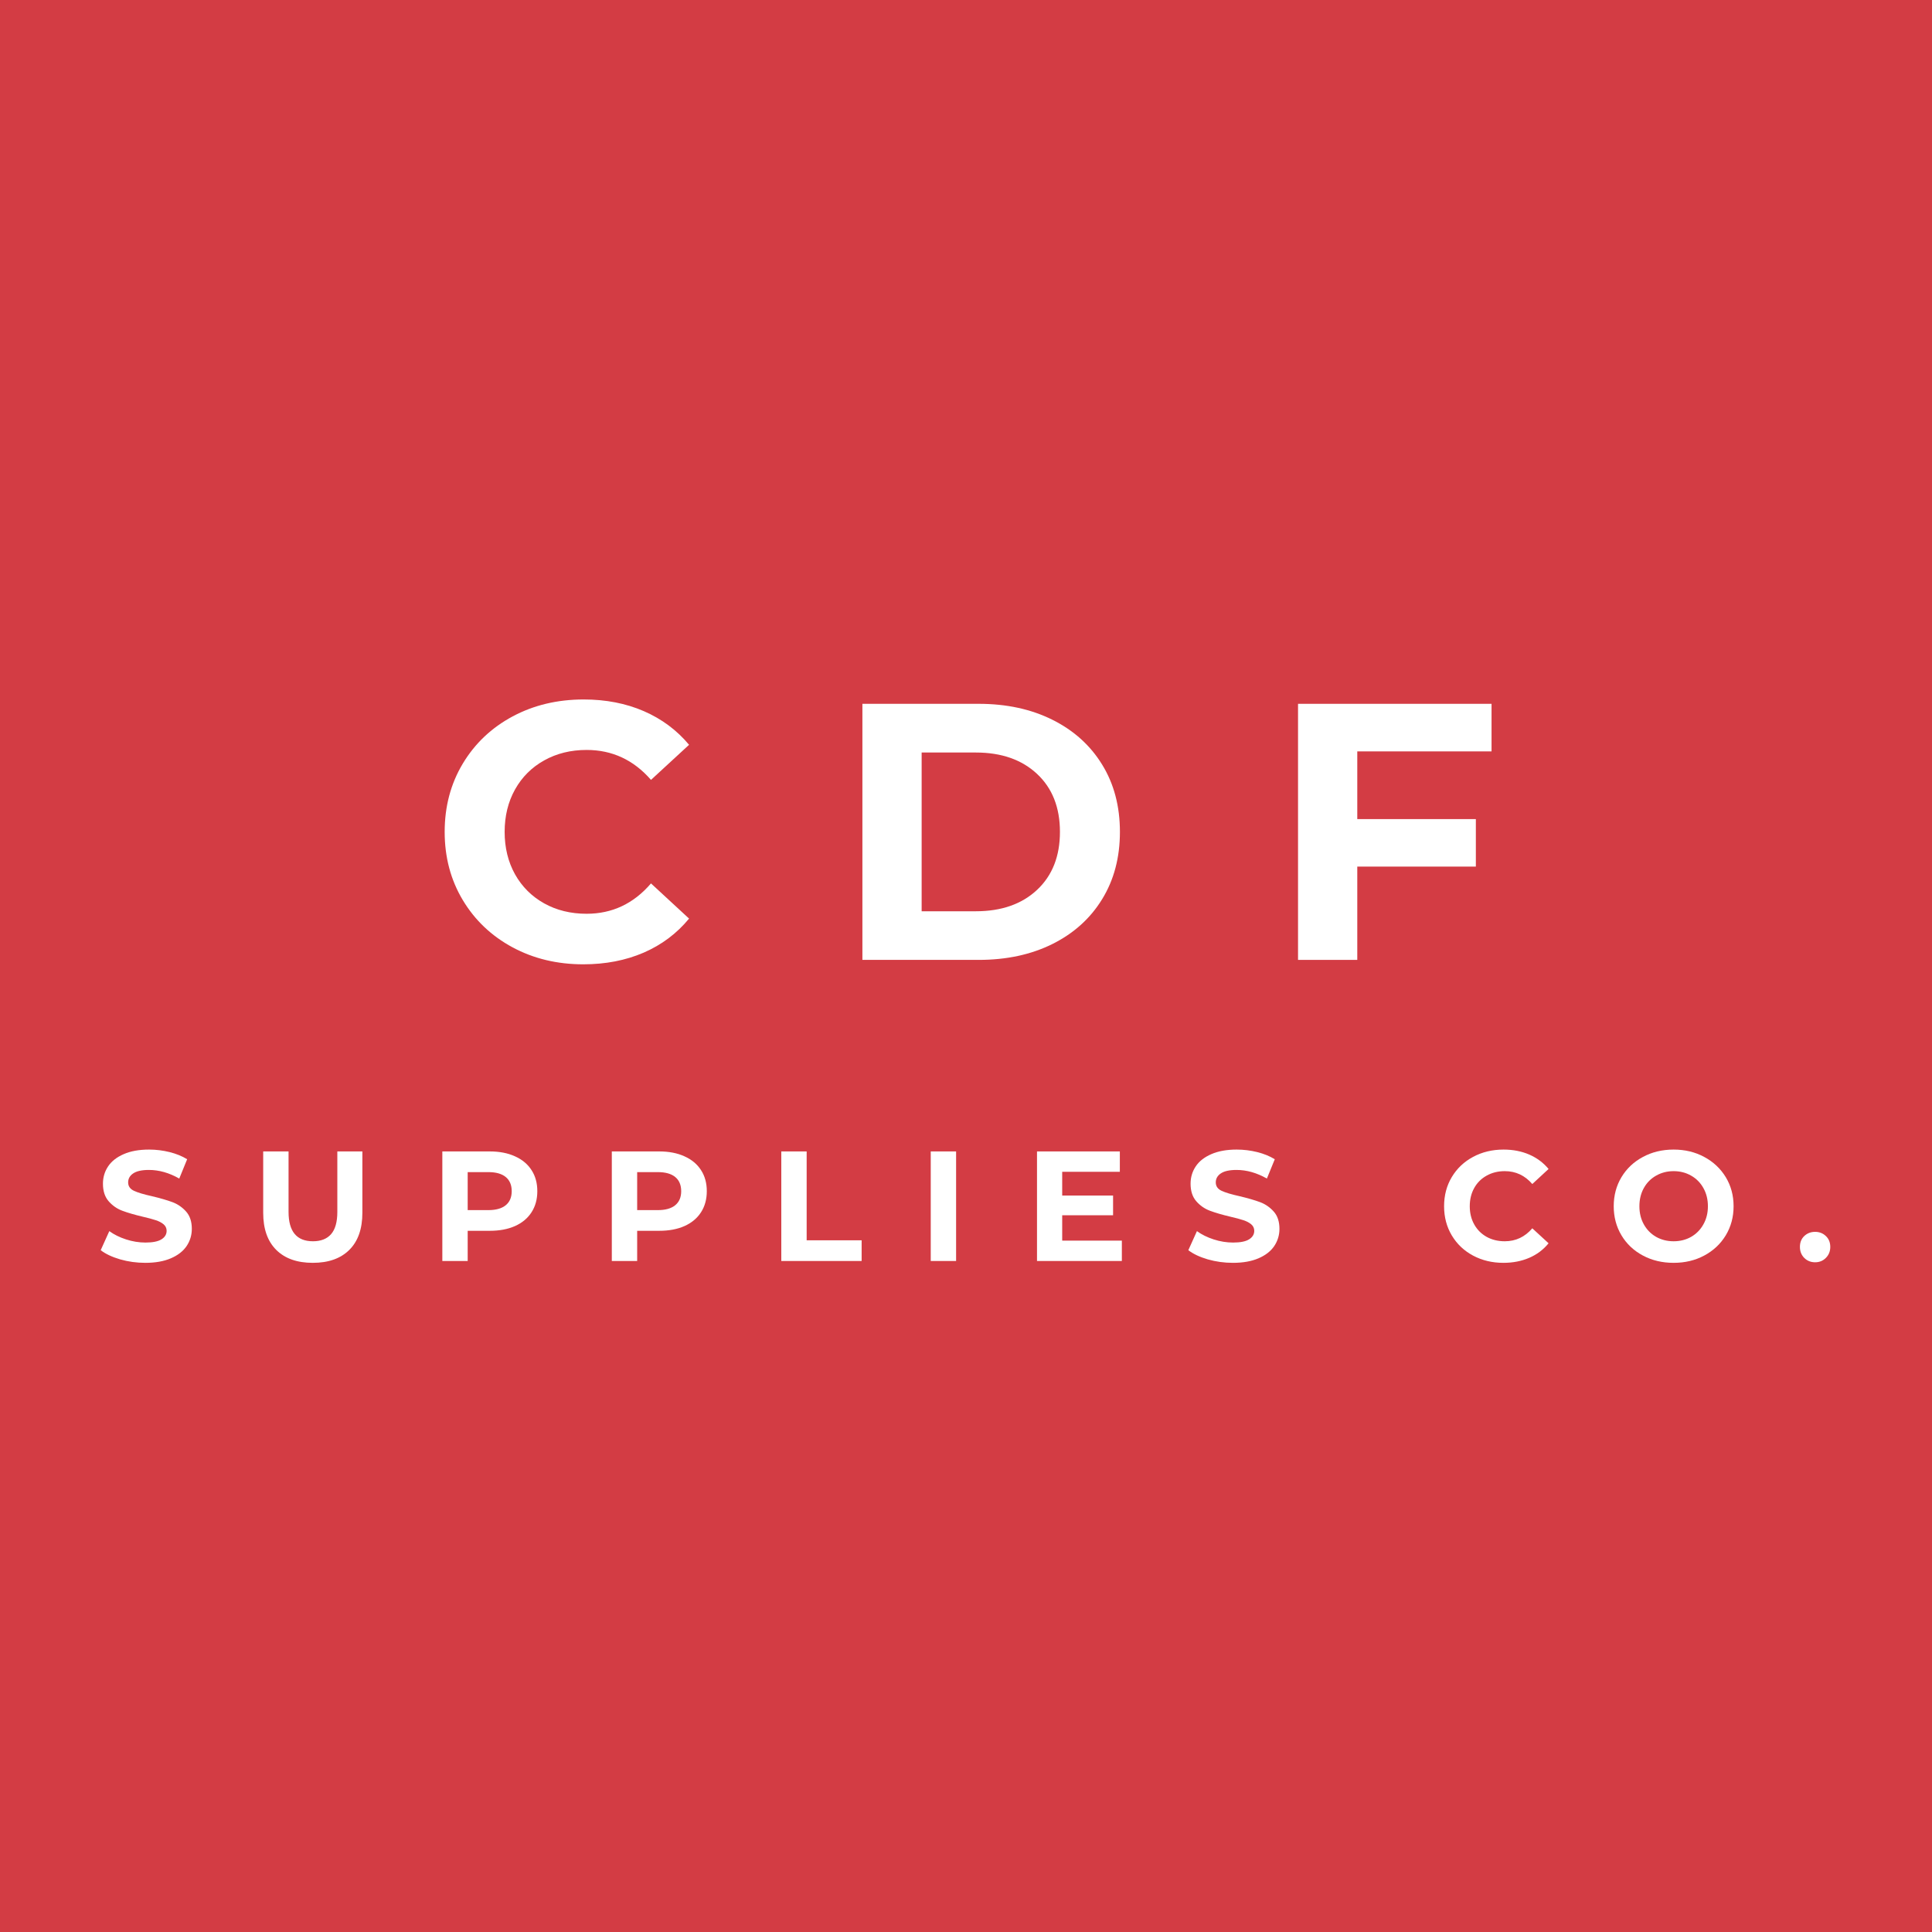 <svg version="1.0" preserveAspectRatio="xMidYMid meet" height="500" viewBox="0 0 375 375" zoomAndPan="magnify" width="500" xmlns:xlink="http://www.w3.org/1999/xlink" xmlns="http://www.w3.org/2000/svg"><defs><g></g></defs><rect fill-opacity="1" height="450" y="-37.5" fill="#ffffff" width="450" x="-37.5"></rect><rect fill-opacity="1" height="450" y="-37.5" fill="#d33c44" width="450" x="-37.5"></rect><g fill-opacity="1" fill="#ffffff"><g transform="translate(18.701, 244.757)"><g><path d="M 9.5 0.359 C 7.82 0.359 6.195 0.133 4.625 -0.312 C 3.062 -0.77 1.801 -1.363 0.844 -2.094 L 2.516 -5.797 C 3.43 -5.129 4.516 -4.594 5.766 -4.188 C 7.023 -3.781 8.281 -3.578 9.531 -3.578 C 10.938 -3.578 11.973 -3.785 12.641 -4.203 C 13.305 -4.617 13.641 -5.172 13.641 -5.859 C 13.641 -6.367 13.441 -6.789 13.047 -7.125 C 12.648 -7.457 12.141 -7.723 11.516 -7.922 C 10.898 -8.129 10.066 -8.352 9.016 -8.594 C 7.398 -8.977 6.078 -9.363 5.047 -9.75 C 4.016 -10.133 3.129 -10.75 2.391 -11.594 C 1.648 -12.445 1.281 -13.582 1.281 -15 C 1.281 -16.238 1.613 -17.359 2.281 -18.359 C 2.945 -19.359 3.953 -20.148 5.297 -20.734 C 6.648 -21.328 8.297 -21.625 10.234 -21.625 C 11.586 -21.625 12.91 -21.461 14.203 -21.141 C 15.504 -20.816 16.645 -20.352 17.625 -19.75 L 16.094 -16 C 14.133 -17.113 12.172 -17.672 10.203 -17.672 C 8.828 -17.672 7.812 -17.445 7.156 -17 C 6.5 -16.562 6.172 -15.977 6.172 -15.25 C 6.172 -14.52 6.547 -13.977 7.297 -13.625 C 8.055 -13.27 9.219 -12.922 10.781 -12.578 C 12.406 -12.191 13.734 -11.805 14.766 -11.422 C 15.797 -11.035 16.68 -10.426 17.422 -9.594 C 18.16 -8.77 18.531 -7.648 18.531 -6.234 C 18.531 -5.016 18.191 -3.898 17.516 -2.891 C 16.836 -1.891 15.816 -1.098 14.453 -0.516 C 13.098 0.066 11.445 0.359 9.5 0.359 Z M 9.5 0.359"></path></g></g></g><g fill-opacity="1" fill="#ffffff"><g transform="translate(48.742, 244.757)"><g><path d="M 11.969 0.359 C 8.926 0.359 6.562 -0.477 4.875 -2.156 C 3.188 -3.832 2.344 -6.234 2.344 -9.359 L 2.344 -21.266 L 7.266 -21.266 L 7.266 -9.531 C 7.266 -5.727 8.844 -3.828 12 -3.828 C 13.539 -3.828 14.711 -4.285 15.516 -5.203 C 16.328 -6.129 16.734 -7.57 16.734 -9.531 L 16.734 -21.266 L 21.594 -21.266 L 21.594 -9.359 C 21.594 -6.234 20.75 -3.832 19.062 -2.156 C 17.375 -0.477 15.008 0.359 11.969 0.359 Z M 11.969 0.359"></path></g></g></g><g fill-opacity="1" fill="#ffffff"><g transform="translate(83.34, 244.757)"><g><path d="M 11.719 -21.266 C 13.602 -21.266 15.238 -20.945 16.625 -20.312 C 18.02 -19.688 19.086 -18.797 19.828 -17.641 C 20.578 -16.492 20.953 -15.129 20.953 -13.547 C 20.953 -11.984 20.578 -10.617 19.828 -9.453 C 19.086 -8.297 18.02 -7.406 16.625 -6.781 C 15.238 -6.164 13.602 -5.859 11.719 -5.859 L 7.438 -5.859 L 7.438 0 L 2.516 0 L 2.516 -21.266 Z M 11.453 -9.875 C 12.93 -9.875 14.055 -10.191 14.828 -10.828 C 15.598 -11.461 15.984 -12.367 15.984 -13.547 C 15.984 -14.742 15.598 -15.66 14.828 -16.297 C 14.055 -16.93 12.93 -17.25 11.453 -17.25 L 7.438 -17.25 L 7.438 -9.875 Z M 11.453 -9.875"></path></g></g></g><g fill-opacity="1" fill="#ffffff"><g transform="translate(116.236, 244.757)"><g><path d="M 11.719 -21.266 C 13.602 -21.266 15.238 -20.945 16.625 -20.312 C 18.02 -19.688 19.086 -18.797 19.828 -17.641 C 20.578 -16.492 20.953 -15.129 20.953 -13.547 C 20.953 -11.984 20.578 -10.617 19.828 -9.453 C 19.086 -8.297 18.02 -7.406 16.625 -6.781 C 15.238 -6.164 13.602 -5.859 11.719 -5.859 L 7.438 -5.859 L 7.438 0 L 2.516 0 L 2.516 -21.266 Z M 11.453 -9.875 C 12.93 -9.875 14.055 -10.191 14.828 -10.828 C 15.598 -11.461 15.984 -12.367 15.984 -13.547 C 15.984 -14.742 15.598 -15.66 14.828 -16.297 C 14.055 -16.93 12.93 -17.25 11.453 -17.25 L 7.438 -17.25 L 7.438 -9.875 Z M 11.453 -9.875"></path></g></g></g><g fill-opacity="1" fill="#ffffff"><g transform="translate(149.133, 244.757)"><g><path d="M 2.516 -21.266 L 7.438 -21.266 L 7.438 -4.016 L 18.109 -4.016 L 18.109 0 L 2.516 0 Z M 2.516 -21.266"></path></g></g></g><g fill-opacity="1" fill="#ffffff"><g transform="translate(178.141, 244.757)"><g><path d="M 2.516 -21.266 L 7.438 -21.266 L 7.438 0 L 2.516 0 Z M 2.516 -21.266"></path></g></g></g><g fill-opacity="1" fill="#ffffff"><g transform="translate(198.766, 244.757)"><g><path d="M 18.984 -3.953 L 18.984 0 L 2.516 0 L 2.516 -21.266 L 18.594 -21.266 L 18.594 -17.312 L 7.406 -17.312 L 7.406 -12.703 L 17.281 -12.703 L 17.281 -8.875 L 7.406 -8.875 L 7.406 -3.953 Z M 18.984 -3.953"></path></g></g></g><g fill-opacity="1" fill="#ffffff"><g transform="translate(229.809, 244.757)"><g><path d="M 9.5 0.359 C 7.82 0.359 6.195 0.133 4.625 -0.312 C 3.062 -0.77 1.801 -1.363 0.844 -2.094 L 2.516 -5.797 C 3.43 -5.129 4.516 -4.594 5.766 -4.188 C 7.023 -3.781 8.281 -3.578 9.531 -3.578 C 10.938 -3.578 11.973 -3.785 12.641 -4.203 C 13.305 -4.617 13.641 -5.172 13.641 -5.859 C 13.641 -6.367 13.441 -6.789 13.047 -7.125 C 12.648 -7.457 12.141 -7.723 11.516 -7.922 C 10.898 -8.129 10.066 -8.352 9.016 -8.594 C 7.398 -8.977 6.078 -9.363 5.047 -9.75 C 4.016 -10.133 3.129 -10.75 2.391 -11.594 C 1.648 -12.445 1.281 -13.582 1.281 -15 C 1.281 -16.238 1.613 -17.359 2.281 -18.359 C 2.945 -19.359 3.953 -20.148 5.297 -20.734 C 6.648 -21.328 8.297 -21.625 10.234 -21.625 C 11.586 -21.625 12.91 -21.461 14.203 -21.141 C 15.504 -20.816 16.645 -20.352 17.625 -19.75 L 16.094 -16 C 14.133 -17.113 12.172 -17.672 10.203 -17.672 C 8.828 -17.672 7.812 -17.445 7.156 -17 C 6.5 -16.562 6.172 -15.977 6.172 -15.25 C 6.172 -14.52 6.547 -13.977 7.297 -13.625 C 8.055 -13.27 9.219 -12.922 10.781 -12.578 C 12.406 -12.191 13.734 -11.805 14.766 -11.422 C 15.797 -11.035 16.68 -10.426 17.422 -9.594 C 18.16 -8.77 18.531 -7.648 18.531 -6.234 C 18.531 -5.016 18.191 -3.898 17.516 -2.891 C 16.836 -1.891 15.816 -1.098 14.453 -0.516 C 13.098 0.066 11.445 0.359 9.5 0.359 Z M 9.5 0.359"></path></g></g></g><g fill-opacity="1" fill="#ffffff"><g transform="translate(259.85, 244.757)"><g></g></g></g><g fill-opacity="1" fill="#ffffff"><g transform="translate(279.108, 244.757)"><g><path d="M 12.703 0.359 C 10.535 0.359 8.57 -0.109 6.812 -1.047 C 5.062 -1.984 3.688 -3.285 2.688 -4.953 C 1.688 -6.629 1.188 -8.52 1.188 -10.625 C 1.188 -12.738 1.688 -14.629 2.688 -16.297 C 3.688 -17.961 5.062 -19.266 6.812 -20.203 C 8.57 -21.148 10.547 -21.625 12.734 -21.625 C 14.566 -21.625 16.227 -21.301 17.719 -20.656 C 19.207 -20.008 20.457 -19.078 21.469 -17.859 L 18.312 -14.938 C 16.875 -16.602 15.094 -17.438 12.969 -17.438 C 11.656 -17.438 10.477 -17.145 9.438 -16.562 C 8.406 -15.988 7.602 -15.188 7.031 -14.156 C 6.457 -13.125 6.172 -11.945 6.172 -10.625 C 6.172 -9.312 6.457 -8.141 7.031 -7.109 C 7.602 -6.078 8.406 -5.27 9.438 -4.688 C 10.477 -4.113 11.656 -3.828 12.969 -3.828 C 15.094 -3.828 16.875 -4.664 18.312 -6.344 L 21.469 -3.438 C 20.457 -2.195 19.203 -1.254 17.703 -0.609 C 16.203 0.035 14.535 0.359 12.703 0.359 Z M 12.703 0.359"></path></g></g></g><g fill-opacity="1" fill="#ffffff"><g transform="translate(312.035, 244.757)"><g><path d="M 12.812 0.359 C 10.602 0.359 8.613 -0.113 6.844 -1.062 C 5.07 -2.008 3.688 -3.316 2.688 -4.984 C 1.688 -6.66 1.188 -8.539 1.188 -10.625 C 1.188 -12.719 1.688 -14.598 2.688 -16.266 C 3.688 -17.93 5.07 -19.238 6.844 -20.188 C 8.613 -21.145 10.602 -21.625 12.812 -21.625 C 15.02 -21.625 17.004 -21.145 18.766 -20.188 C 20.535 -19.238 21.926 -17.93 22.938 -16.266 C 23.945 -14.598 24.453 -12.719 24.453 -10.625 C 24.453 -8.539 23.945 -6.66 22.938 -4.984 C 21.926 -3.316 20.535 -2.008 18.766 -1.062 C 17.004 -0.113 15.02 0.359 12.812 0.359 Z M 12.812 -3.828 C 14.07 -3.828 15.207 -4.113 16.219 -4.688 C 17.227 -5.27 18.02 -6.078 18.594 -7.109 C 19.176 -8.141 19.469 -9.312 19.469 -10.625 C 19.469 -11.945 19.176 -13.125 18.594 -14.156 C 18.02 -15.188 17.227 -15.988 16.219 -16.562 C 15.207 -17.145 14.07 -17.438 12.812 -17.438 C 11.562 -17.438 10.426 -17.145 9.406 -16.562 C 8.395 -15.988 7.602 -15.188 7.031 -14.156 C 6.457 -13.125 6.172 -11.945 6.172 -10.625 C 6.172 -9.312 6.457 -8.141 7.031 -7.109 C 7.602 -6.078 8.395 -5.27 9.406 -4.688 C 10.426 -4.113 11.562 -3.828 12.812 -3.828 Z M 12.812 -3.828"></path></g></g></g><g fill-opacity="1" fill="#ffffff"><g transform="translate(348.333, 244.757)"><g><path d="M 3.984 0.25 C 3.148 0.25 2.445 -0.031 1.875 -0.594 C 1.312 -1.164 1.031 -1.879 1.031 -2.734 C 1.031 -3.609 1.312 -4.312 1.875 -4.844 C 2.445 -5.383 3.148 -5.656 3.984 -5.656 C 4.805 -5.656 5.5 -5.383 6.062 -4.844 C 6.633 -4.312 6.922 -3.609 6.922 -2.734 C 6.922 -1.879 6.633 -1.164 6.062 -0.594 C 5.5 -0.031 4.805 0.25 3.984 0.25 Z M 3.984 0.25"></path></g></g></g><g fill-opacity="1" fill="#ffffff"><g transform="translate(83.545, 186.314)"><g><path d="M 29.672 0.859 C 24.609 0.859 20.031 -0.238 15.938 -2.438 C 11.844 -4.645 8.625 -7.703 6.281 -11.609 C 3.938 -15.516 2.766 -19.926 2.766 -24.844 C 2.766 -29.77 3.938 -34.188 6.281 -38.094 C 8.625 -42 11.844 -45.051 15.938 -47.25 C 20.031 -49.445 24.633 -50.547 29.75 -50.547 C 34.051 -50.547 37.941 -49.789 41.422 -48.281 C 44.898 -46.77 47.828 -44.594 50.203 -41.75 L 42.812 -34.938 C 39.445 -38.812 35.281 -40.75 30.312 -40.75 C 27.238 -40.75 24.492 -40.07 22.078 -38.719 C 19.66 -37.375 17.773 -35.492 16.422 -33.078 C 15.078 -30.672 14.406 -27.926 14.406 -24.844 C 14.406 -21.77 15.078 -19.023 16.422 -16.609 C 17.773 -14.203 19.66 -12.32 22.078 -10.969 C 24.492 -9.625 27.238 -8.953 30.312 -8.953 C 35.281 -8.953 39.445 -10.914 42.812 -14.844 L 50.203 -8.016 C 47.828 -5.129 44.891 -2.926 41.391 -1.406 C 37.891 0.102 33.984 0.859 29.672 0.859 Z M 29.672 0.859"></path></g></g></g><g fill-opacity="1" fill="#ffffff"><g transform="translate(161.5, 186.314)"><g><path d="M 5.891 -49.703 L 28.469 -49.703 C 33.863 -49.703 38.629 -48.672 42.766 -46.609 C 46.91 -44.547 50.129 -41.645 52.422 -37.906 C 54.723 -34.176 55.875 -29.82 55.875 -24.844 C 55.875 -19.875 54.723 -15.52 52.422 -11.781 C 50.129 -8.039 46.91 -5.141 42.766 -3.078 C 38.629 -1.023 33.863 0 28.469 0 L 5.891 0 Z M 27.906 -9.438 C 32.875 -9.438 36.836 -10.82 39.797 -13.594 C 42.754 -16.363 44.234 -20.113 44.234 -24.844 C 44.234 -29.582 42.754 -33.332 39.797 -36.094 C 36.836 -38.863 32.875 -40.25 27.906 -40.25 L 17.391 -40.25 L 17.391 -9.438 Z M 27.906 -9.438"></path></g></g></g><g fill-opacity="1" fill="#ffffff"><g transform="translate(246.056, 186.314)"><g><path d="M 17.391 -40.469 L 17.391 -27.328 L 40.406 -27.328 L 40.406 -18.109 L 17.391 -18.109 L 17.391 0 L 5.891 0 L 5.891 -49.703 L 43.453 -49.703 L 43.453 -40.469 Z M 17.391 -40.469"></path></g></g></g></svg>